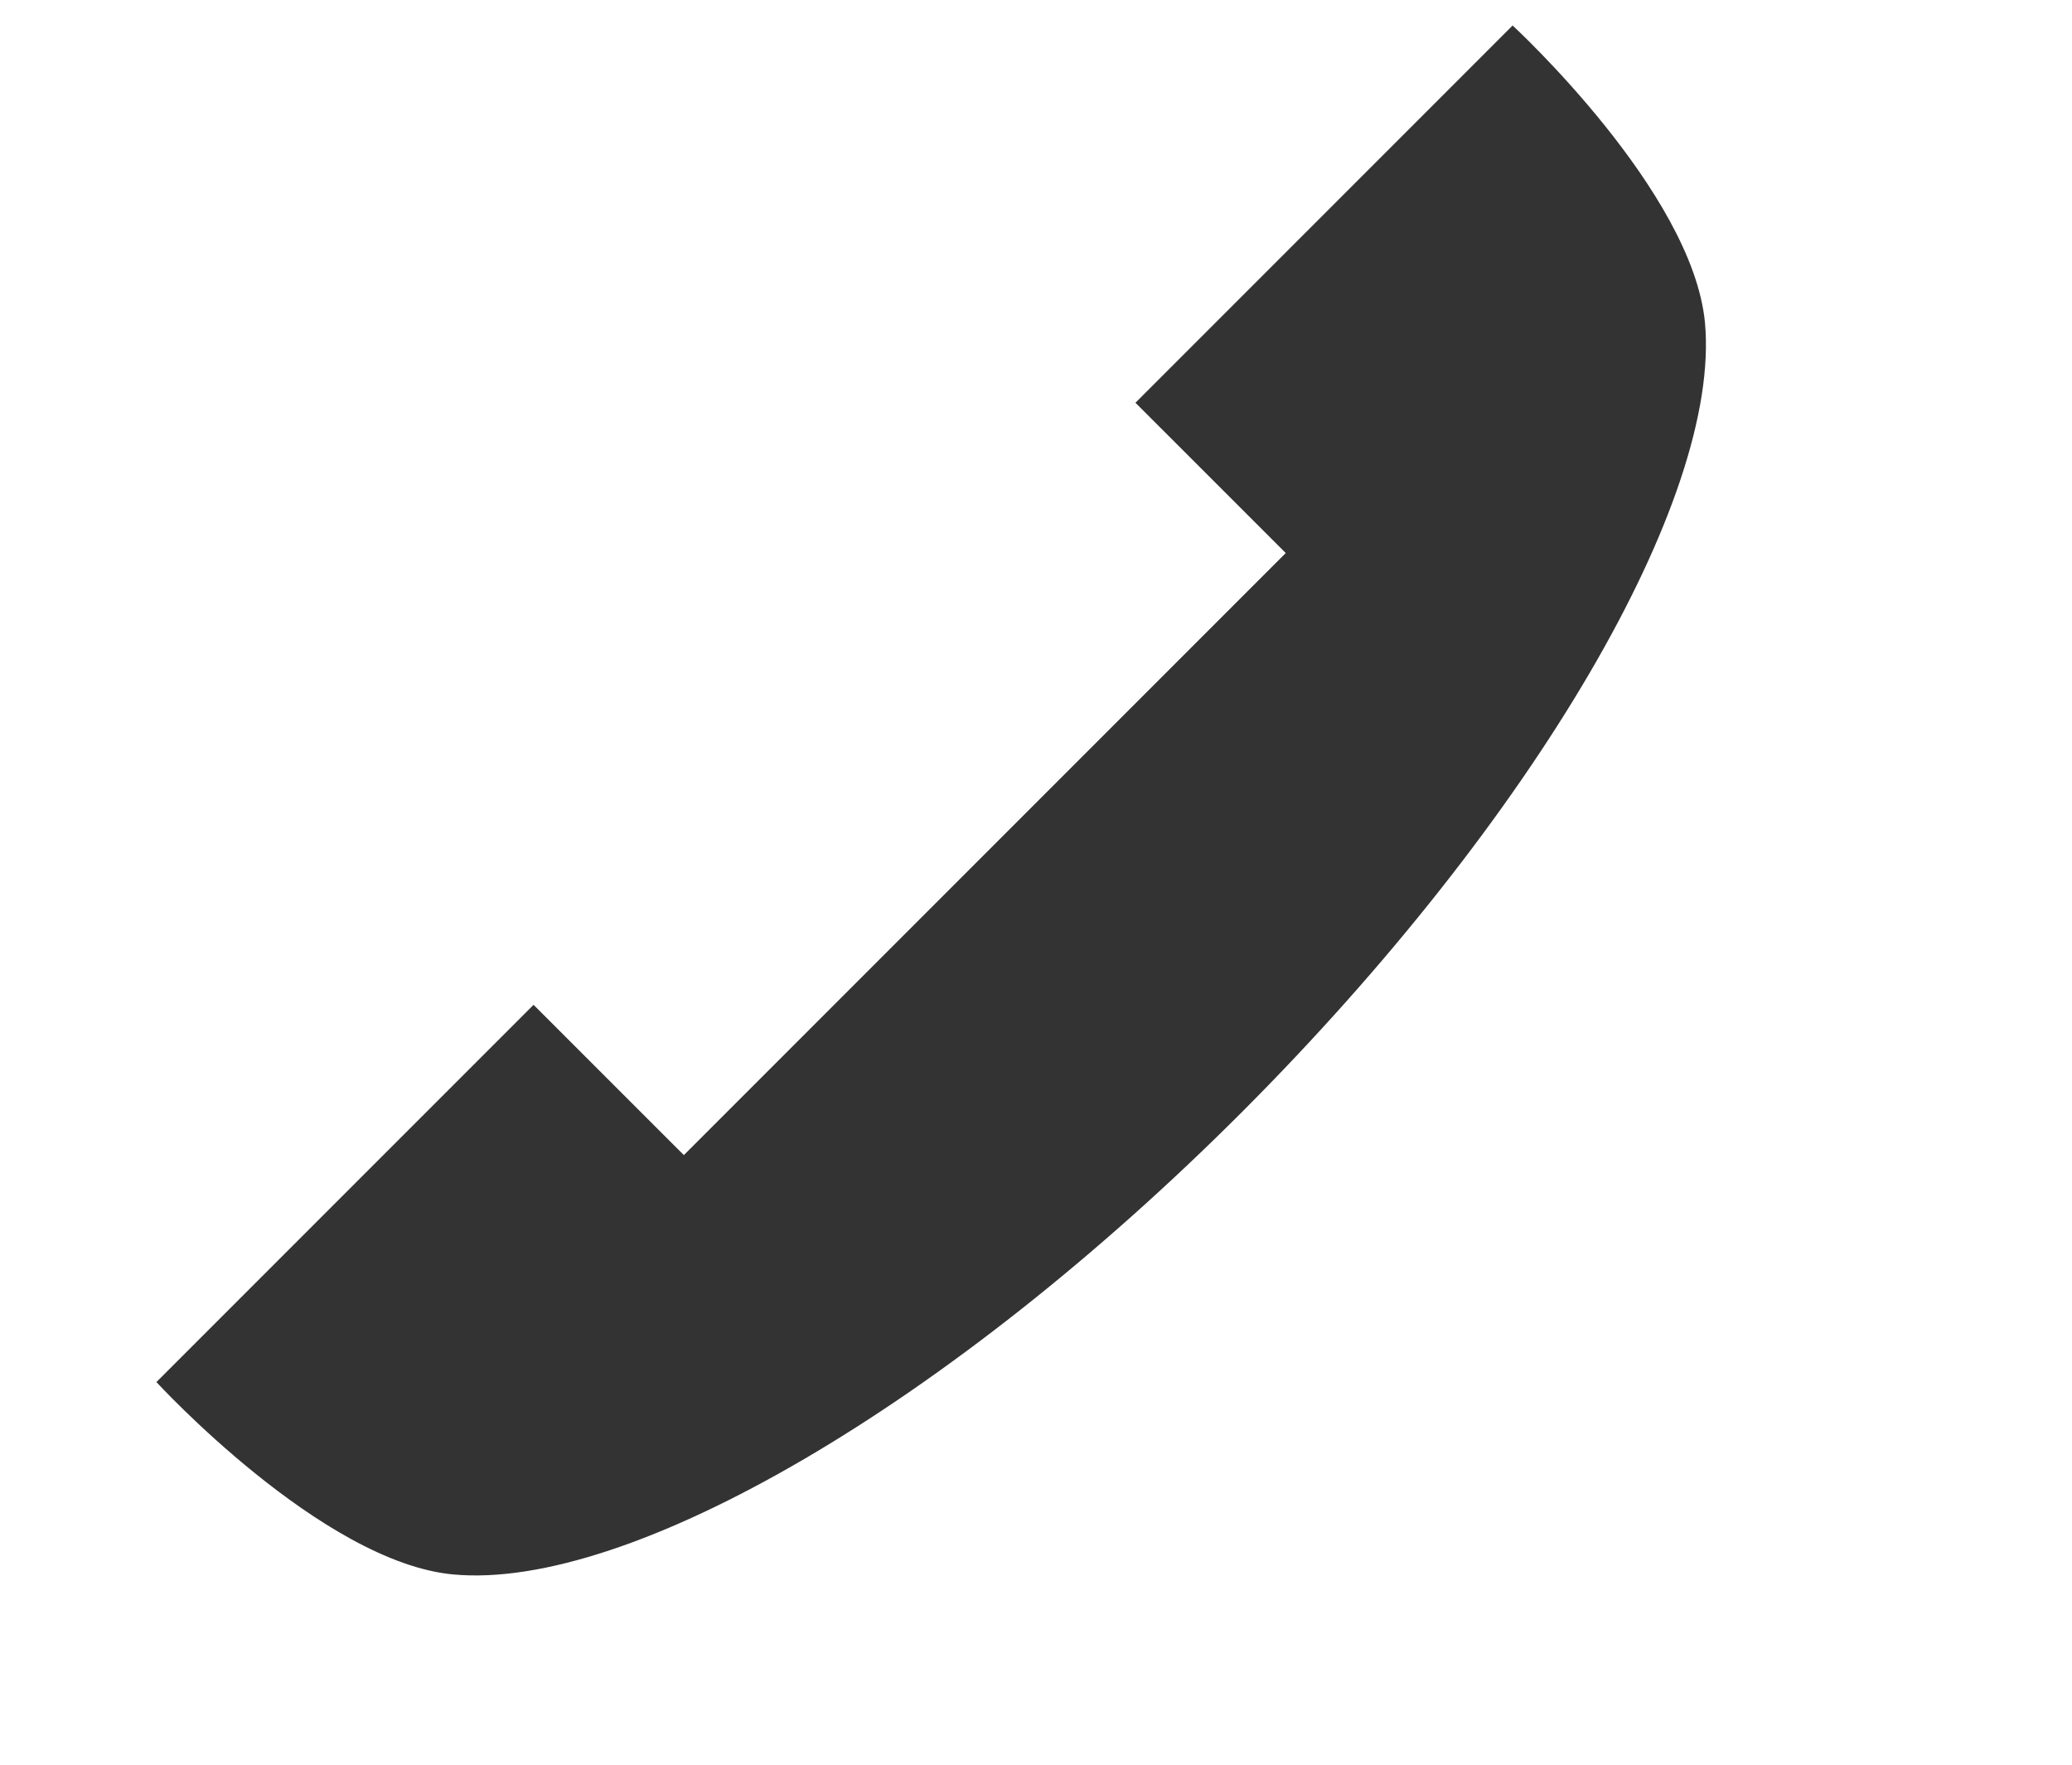 <?xml version="1.0" encoding="utf-8"?>
<!-- Generator: Adobe Illustrator 15.0.0, SVG Export Plug-In . SVG Version: 6.00 Build 0)  -->
<!DOCTYPE svg PUBLIC "-//W3C//DTD SVG 1.1//EN" "http://www.w3.org/Graphics/SVG/1.1/DTD/svg11.dtd">
<svg version="1.1" id="Calque_3" xmlns="http://www.w3.org/2000/svg" xmlns:xlink="http://www.w3.org/1999/xlink" x="0px" y="0px"
	 width="43px" height="36.623px" viewBox="0 0 43 36.623" enable-background="new 0 0 43 36.623" xml:space="preserve">
<g>
	<g>
		<path fill="#333333" d="M11.073,20.847l3.119,3.118l12.491-12.491l-3.119-3.118l7.827-7.827c0,0,3.735,3.437,3.992,6.166
			c0.336,3.657-3.533,10.291-9.601,16.369c-6.07,6.076-12.712,9.937-16.37,9.602c-2.729-0.248-6.166-3.992-6.166-3.992
			L11.073,20.847z"/>
	</g>
</g>
</svg>
